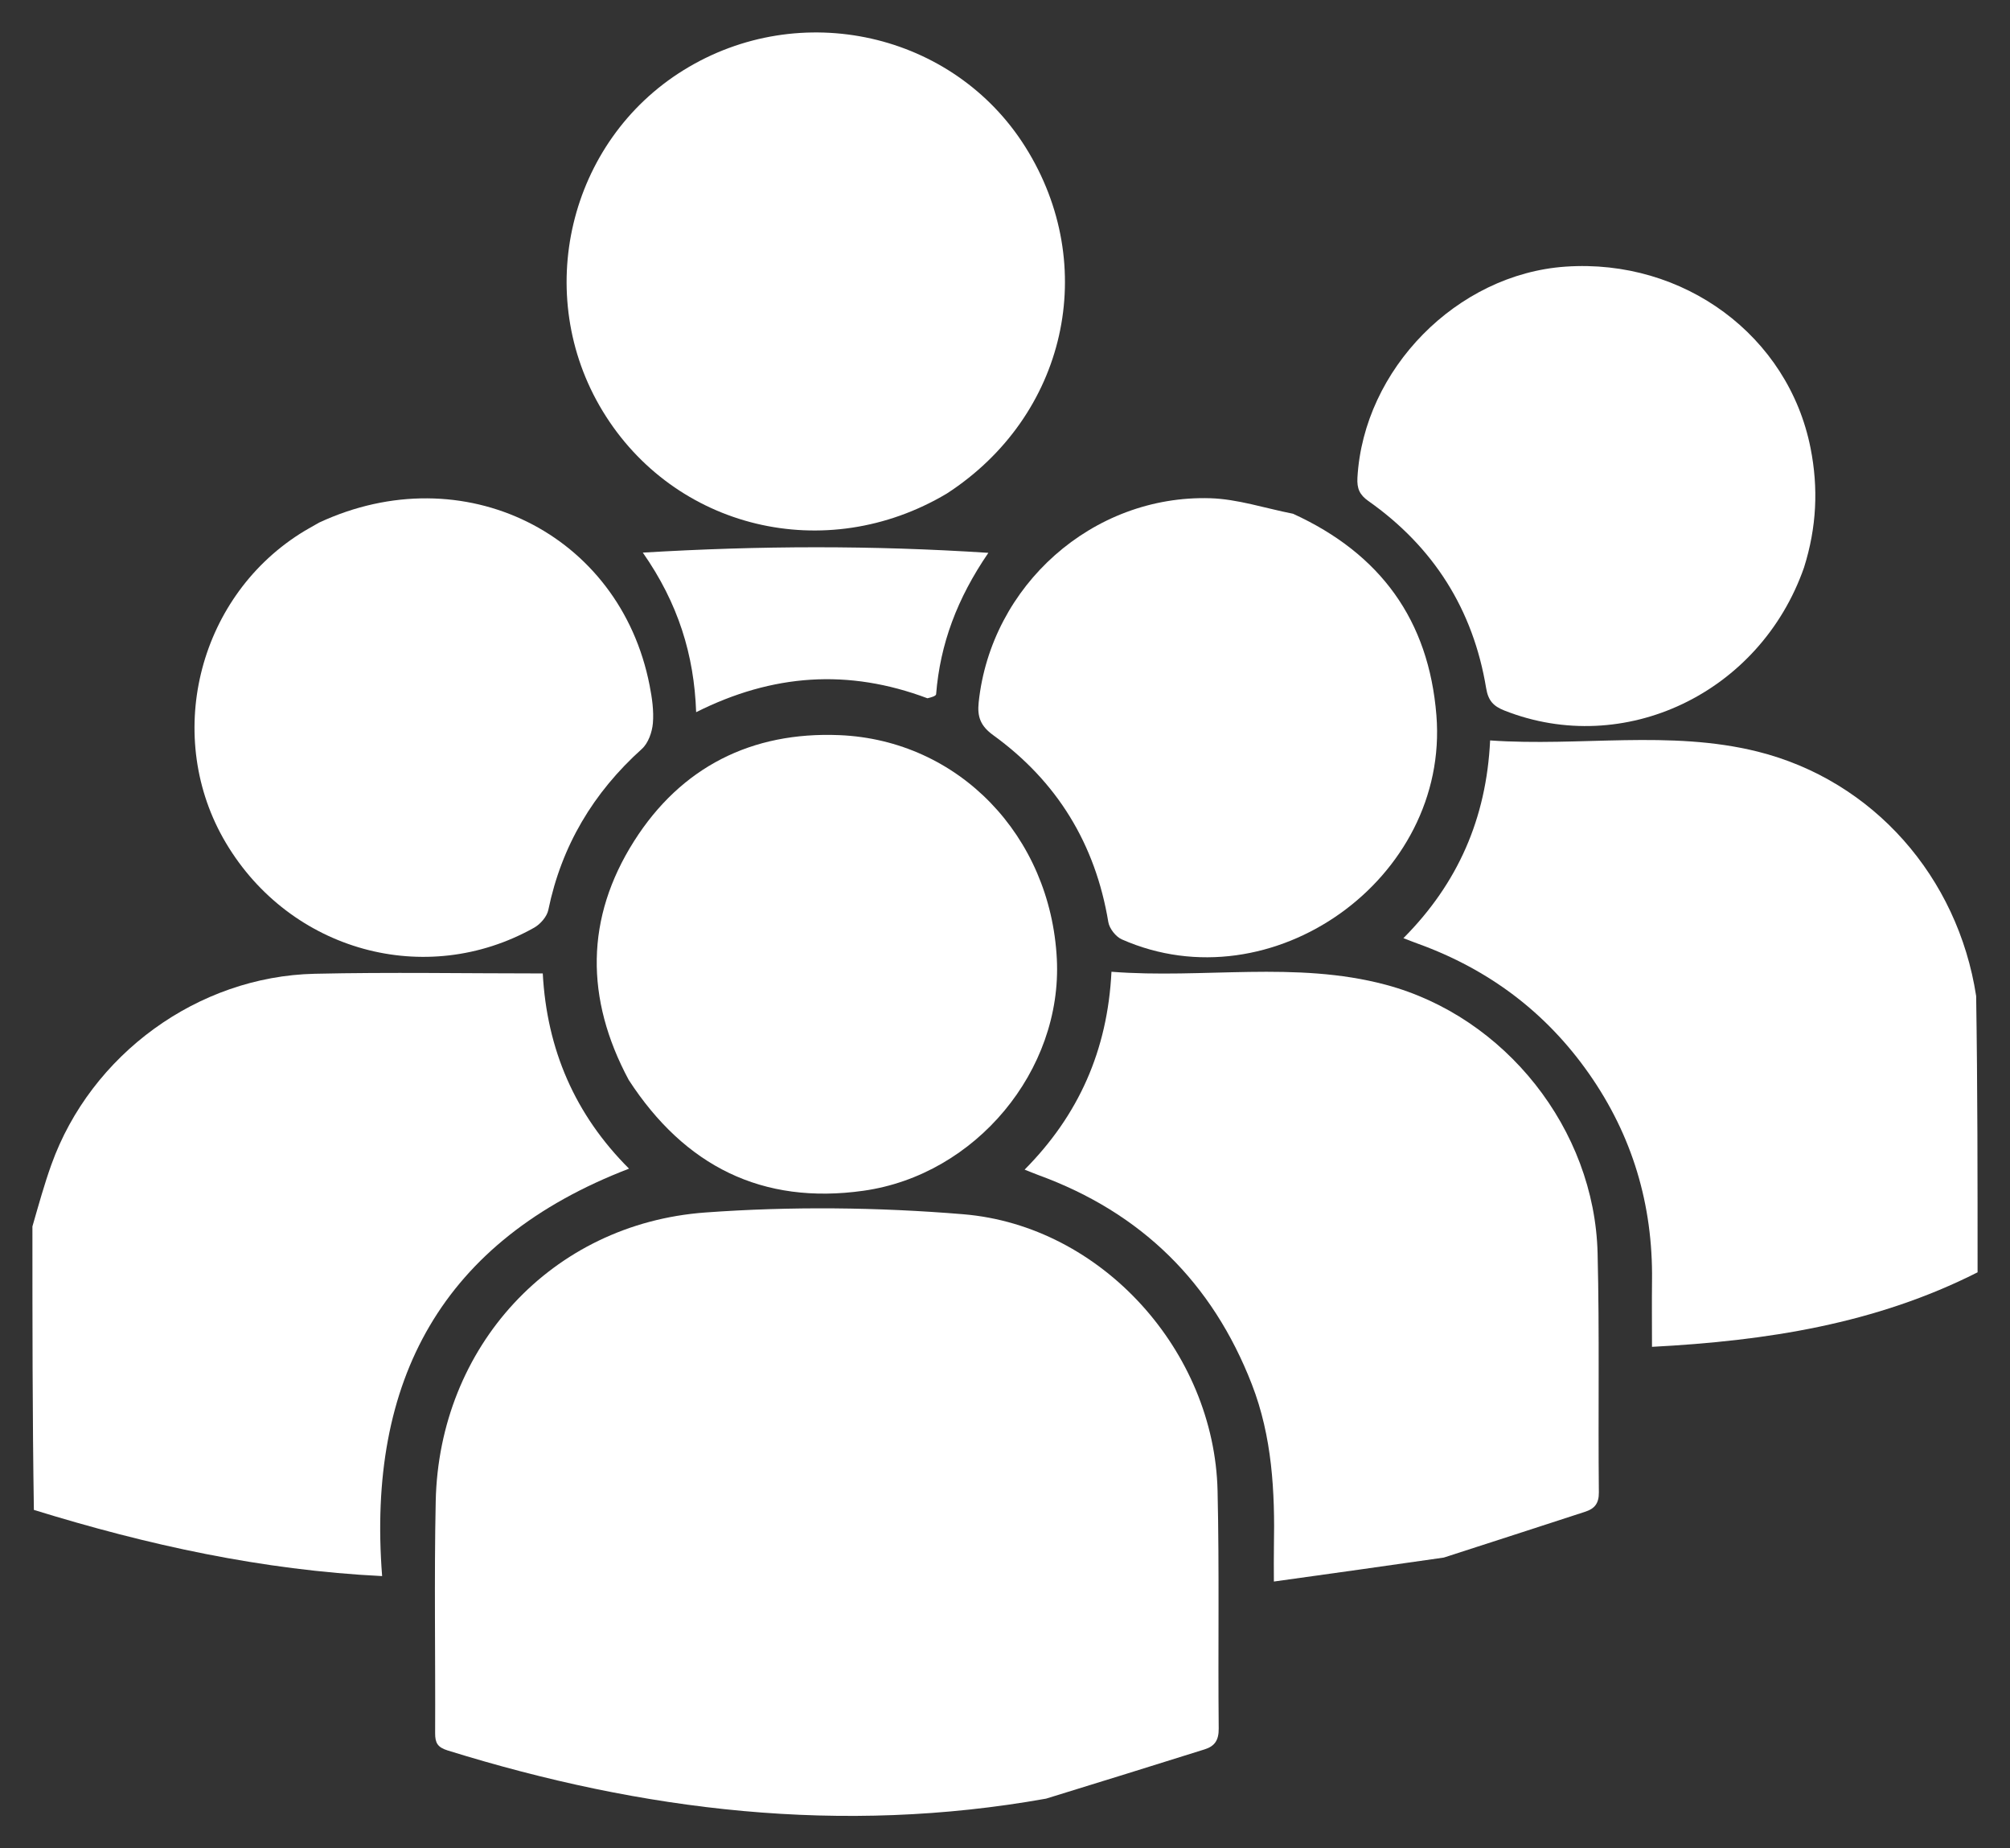 <?xml version="1.0" encoding="UTF-8"?> <svg xmlns="http://www.w3.org/2000/svg" viewBox="5569 5376.052 62 57" data-guides="{&quot;vertical&quot;:[],&quot;horizontal&quot;:[]}"><rect x="5569" y="5376.052" width="62" height="57" fill="#333333" stroke="none"/><path fill="#ffffff" stroke="none" fill-opacity="1" stroke-width="1" stroke-opacity="1" font-size-adjust="none" id="tSvg18cdab8ccf2" title="Path 3" d="M 5570 5413.874 C 5570.194 5413.201 5570.367 5412.574 5570.586 5411.964C 5571.804 5408.574 5575.096 5406.163 5578.706 5406.082C 5581.027 5406.03 5583.351 5406.072 5585.742 5406.072C 5585.868 5408.413 5586.733 5410.425 5588.403 5412.092C 5582.633 5414.309 5580.315 5418.616 5580.787 5424.657C 5577.072 5424.473 5573.552 5423.699 5570.045 5422.616C 5570 5419.719 5570 5416.824 5570 5413.874Z" style=""></path><path fill="#ffffff" stroke="none" fill-opacity="1" stroke-width="1" stroke-opacity="1" font-size-adjust="none" id="tSvg11279d3b495" title="Path 4" d="M 5630 5415.289 C 5626.858 5416.879 5623.492 5417.402 5619.957 5417.587C 5619.957 5416.884 5619.95 5416.21 5619.958 5415.538C 5619.986 5413.205 5619.353 5411.074 5618.013 5409.162C 5616.686 5407.268 5614.919 5405.946 5612.748 5405.159C 5612.607 5405.108 5612.467 5405.052 5612.289 5404.984C 5613.965 5403.3 5614.849 5401.296 5614.964 5398.886C 5617.737 5399.081 5620.505 5398.556 5623.209 5399.229C 5626.788 5400.12 5629.393 5403.105 5629.956 5406.768C 5630 5409.6 5630 5412.417 5630 5415.289Z" style=""></path><path fill="#ffffff" stroke="none" fill-opacity="1" stroke-width="1" stroke-opacity="1" font-size-adjust="none" id="tSvg1701cfb6c4f" title="Path 5" d="M 5601.268 5431.52 C 5594.949 5432.648 5588.833 5431.906 5582.805 5430.033C 5582.495 5429.937 5582.421 5429.797 5582.422 5429.501C 5582.433 5427.117 5582.39 5424.733 5582.44 5422.35C 5582.54 5417.594 5586.004 5413.791 5590.756 5413.444C 5593.394 5413.252 5596.073 5413.28 5598.71 5413.498C 5602.986 5413.85 5606.46 5417.724 5606.557 5422.03C 5606.613 5424.471 5606.568 5426.914 5606.592 5429.356C 5606.596 5429.716 5606.471 5429.903 5606.156 5430.001C 5604.543 5430.506 5602.931 5431.01 5601.268 5431.52Z" style=""></path><path fill="#ffffff" stroke="none" fill-opacity="1" stroke-width="1" stroke-opacity="1" font-size-adjust="none" id="tSvg11ce10c8069" title="Path 6" d="M 5613.535 5424.086 C 5611.791 5424.338 5610.095 5424.574 5608.294 5424.825C 5608.294 5424.394 5608.288 5424.073 5608.295 5423.752C 5608.328 5422.046 5608.241 5420.356 5607.614 5418.742C 5606.393 5415.598 5604.199 5413.446 5601.03 5412.29C 5600.906 5412.244 5600.784 5412.193 5600.605 5412.122C 5602.274 5410.44 5603.164 5408.439 5603.284 5406.02C 5606.122 5406.242 5608.962 5405.678 5611.743 5406.42C 5615.429 5407.403 5618.185 5410.878 5618.279 5414.696C 5618.34 5417.155 5618.293 5419.616 5618.318 5422.076C 5618.322 5422.421 5618.181 5422.579 5617.901 5422.671C 5616.462 5423.141 5615.022 5423.605 5613.535 5424.086Z" style=""></path><path fill="#ffffff" stroke="none" fill-opacity="1" stroke-width="1" stroke-opacity="1" font-size-adjust="none" id="tSvg171237d7b71" title="Path 7" d="M 5598.205 5391.273 C 5594.467 5393.498 5589.798 5392.365 5587.59 5388.73C 5585.41 5385.141 5586.533 5380.412 5590.089 5378.213C 5593.681 5375.992 5598.409 5377.055 5600.627 5380.583C 5602.932 5384.248 5601.896 5388.88 5598.205 5391.273Z" style=""></path><path fill="#ffffff" stroke="none" fill-opacity="1" stroke-width="1" stroke-opacity="1" font-size-adjust="none" id="tSvg76e8c27394" title="Path 8" d="M 5588.394 5409.357 C 5587.045 5406.841 5587.058 5404.359 5588.558 5401.992C 5590.008 5399.705 5592.187 5398.61 5594.893 5398.723C 5598.573 5398.876 5601.407 5401.831 5601.599 5405.627C 5601.771 5409.059 5599.103 5412.286 5595.631 5412.774C 5592.511 5413.212 5590.121 5412.014 5588.394 5409.357Z" style=""></path><path fill="#ffffff" stroke="none" fill-opacity="1" stroke-width="1" stroke-opacity="1" font-size-adjust="none" id="tSvg171bbfd4786" title="Path 9" d="M 5578.842 5392.169 C 5583.286 5390.099 5588.124 5392.499 5589.038 5397.191C 5589.113 5397.573 5589.171 5397.972 5589.139 5398.354C 5589.115 5398.63 5588.997 5398.97 5588.8 5399.147C 5587.301 5400.497 5586.322 5402.131 5585.913 5404.115C 5585.871 5404.321 5585.667 5404.553 5585.476 5404.661C 5582.129 5406.54 5577.952 5405.385 5575.968 5402.046C 5574.049 5398.818 5575.071 5394.543 5578.249 5392.515C 5578.429 5392.399 5578.619 5392.299 5578.842 5392.169Z" style=""></path><path fill="#ffffff" stroke="none" fill-opacity="1" stroke-width="1" stroke-opacity="1" font-size-adjust="none" id="tSvg1510b949578" title="Path 10" d="M 5624.646 5393.555 C 5623.285 5397.44 5619.092 5399.42 5615.407 5397.965C 5615.069 5397.831 5614.906 5397.666 5614.841 5397.272C 5614.44 5394.849 5613.219 5392.919 5611.209 5391.503C 5610.938 5391.313 5610.852 5391.117 5610.871 5390.783C 5611.061 5387.437 5613.94 5384.507 5617.287 5384.275C 5620.938 5384.022 5624.163 5386.408 5624.848 5389.871C 5625.092 5391.1 5625.038 5392.314 5624.646 5393.555Z" style=""></path><path fill="#ffffff" stroke="none" fill-opacity="1" stroke-width="1" stroke-opacity="1" font-size-adjust="none" id="tSvgcec189cc32" title="Path 11" d="M 5608.886 5391.896 C 5611.584 5393.13 5613.072 5395.18 5613.307 5398.11C 5613.711 5403.151 5608.225 5407.064 5603.602 5405.021C 5603.417 5404.939 5603.22 5404.687 5603.187 5404.488C 5602.787 5402.078 5601.607 5400.15 5599.638 5398.725C 5599.245 5398.44 5599.141 5398.159 5599.188 5397.713C 5599.568 5394.108 5602.699 5391.308 5606.334 5391.417C 5607.174 5391.443 5608.006 5391.722 5608.886 5391.896Z" style=""></path><path fill="#ffffff" stroke="none" fill-opacity="1" stroke-width="1" stroke-opacity="1" font-size-adjust="none" id="tSvg185e1eb0db2" title="Path 12" d="M 5597.607 5397.586 C 5595.169 5396.67 5592.833 5396.832 5590.473 5398.015C 5590.412 5396.25 5589.92 5394.656 5588.828 5393.094C 5592.438 5392.878 5595.905 5392.868 5599.487 5393.101C 5598.524 5394.506 5597.999 5395.912 5597.875 5397.462C 5597.87 5397.516 5597.728 5397.559 5597.607 5397.586Z" style=""></path><defs></defs></svg> 